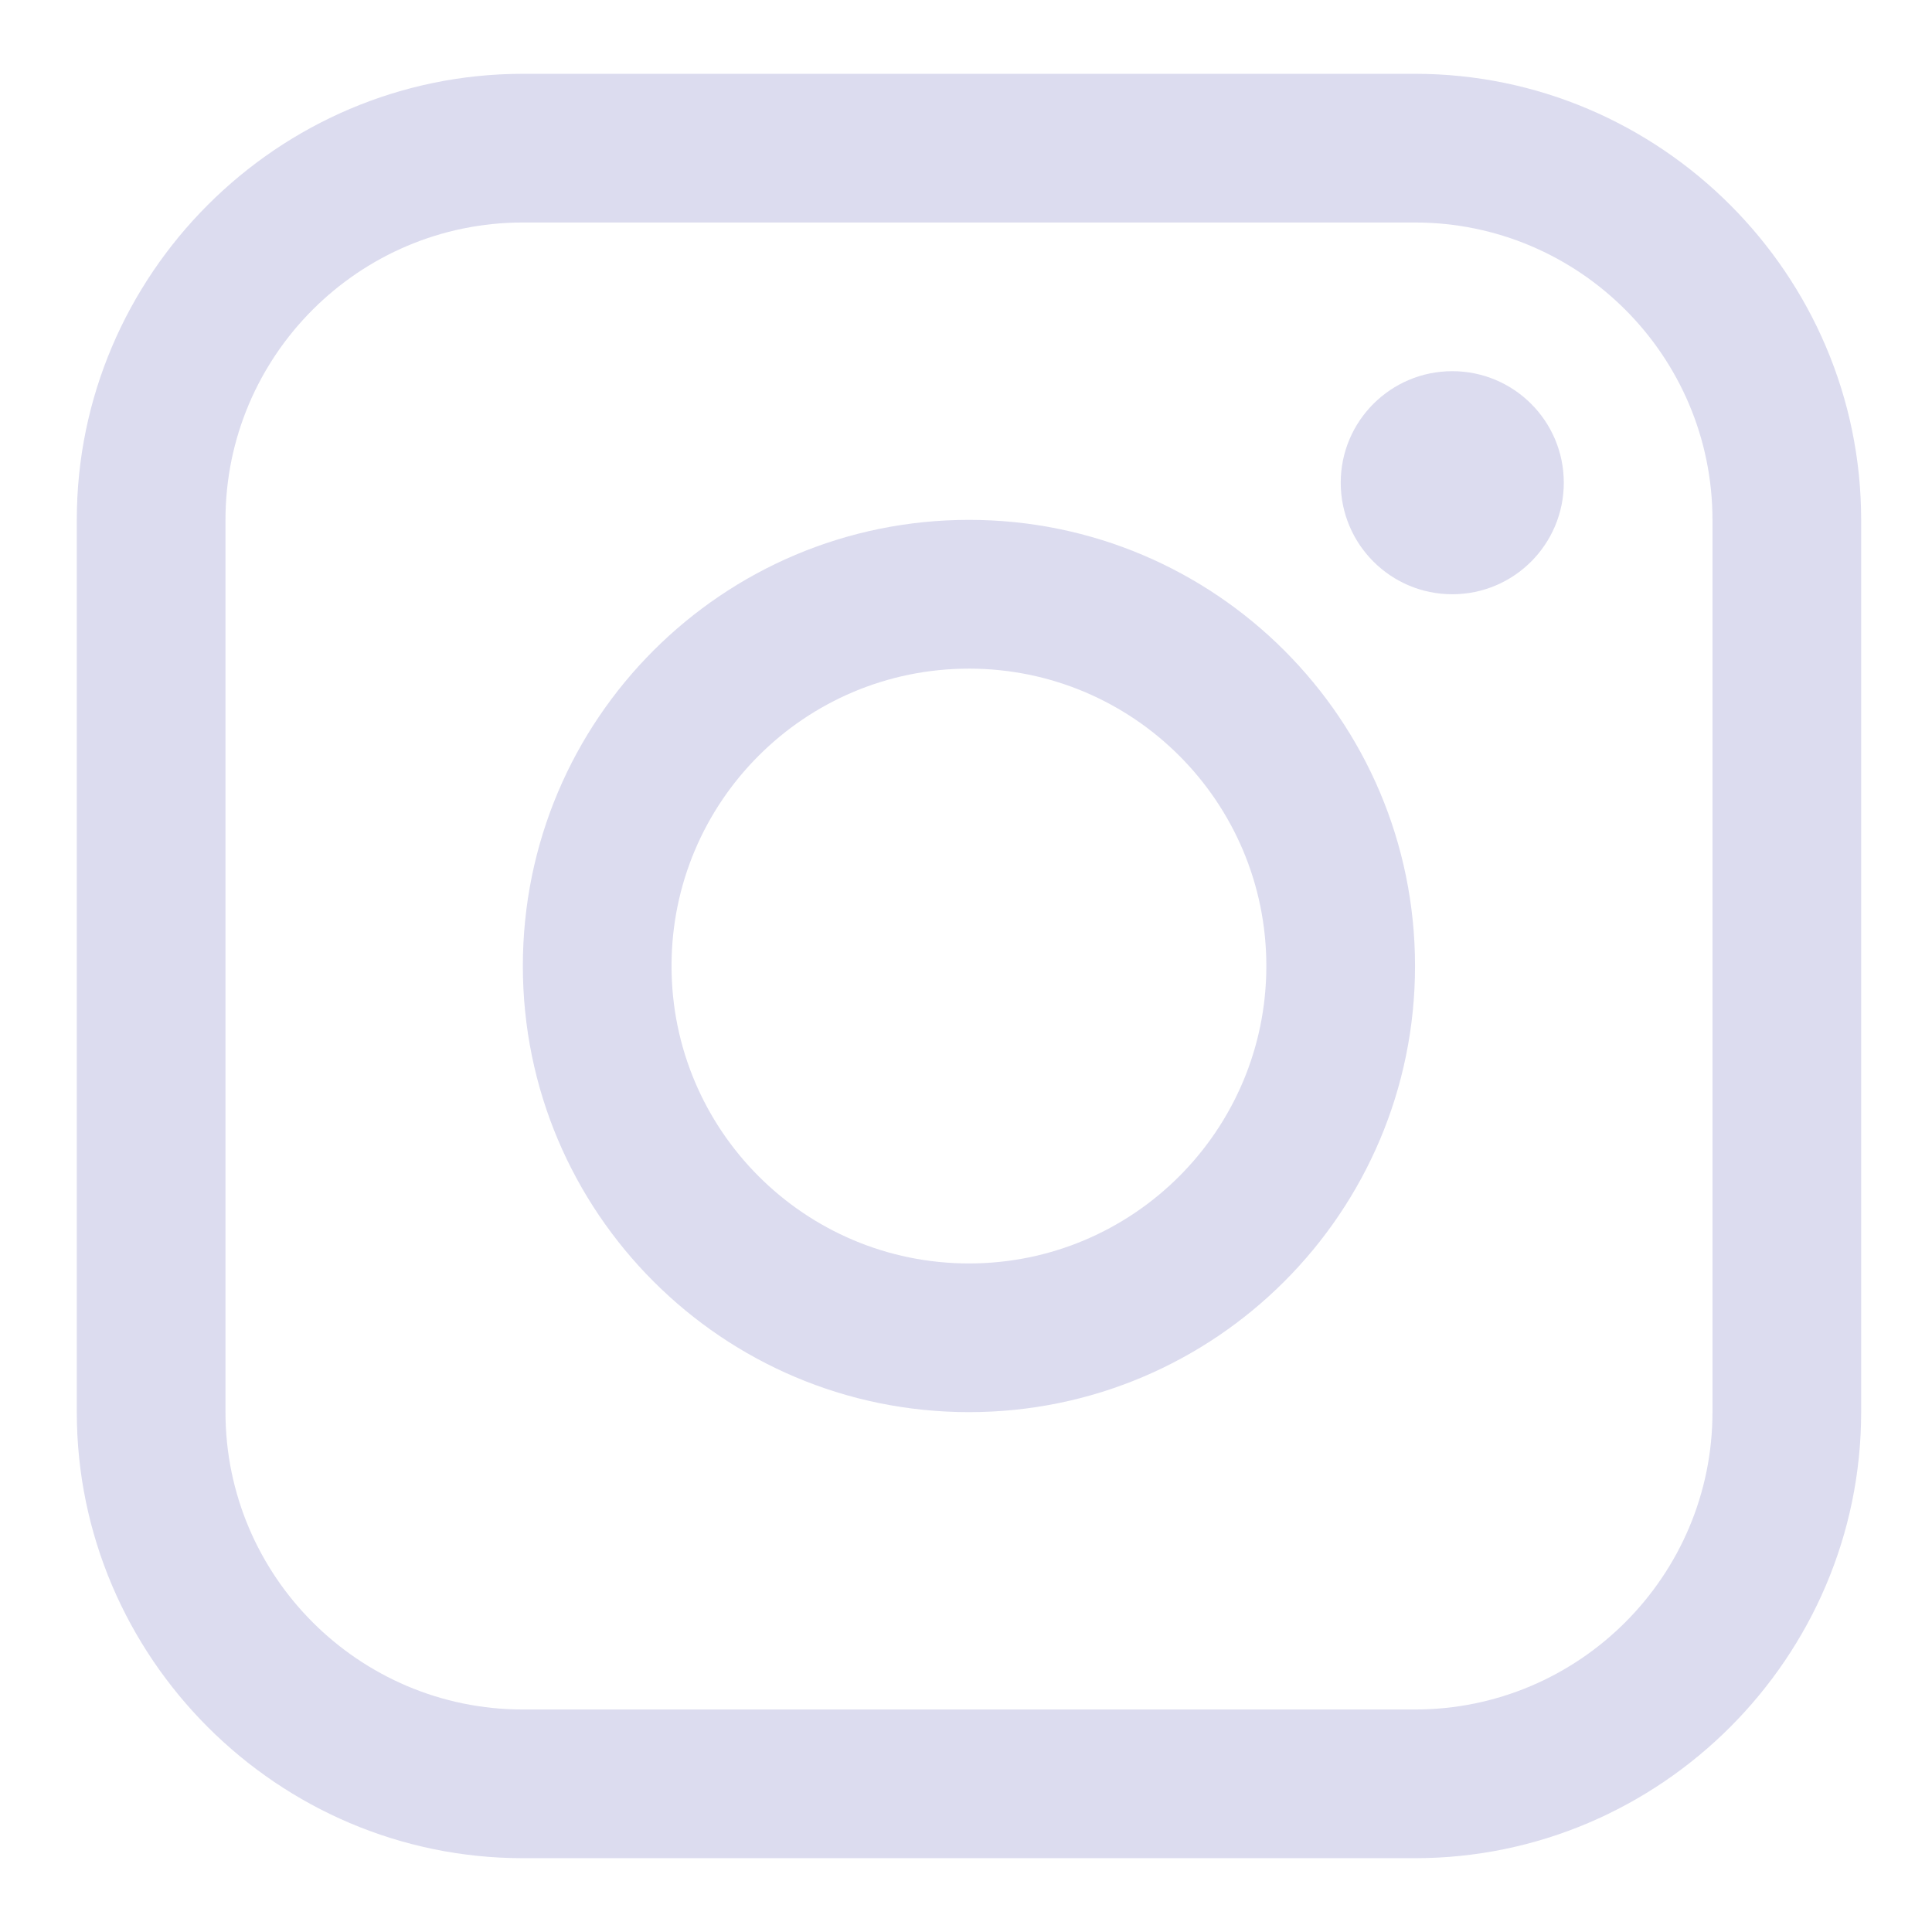 <svg width="24" height="24" viewBox="0 0 24 24" fill="none" xmlns="http://www.w3.org/2000/svg">
<g clip-path="url(#clip0_151_376)">
<path d="M17.578 0.917H6.495C3.448 0.917 0.954 3.411 0.954 6.458V17.542C0.954 20.589 3.448 23.083 6.495 23.083H17.578C20.626 23.083 23.12 20.589 23.12 17.542V6.458C23.12 3.411 20.626 0.917 17.578 0.917ZM21.273 17.542C21.273 19.578 19.616 21.236 17.578 21.236H6.495C4.458 21.236 2.801 19.578 2.801 17.542V6.458C2.801 4.421 4.458 2.764 6.495 2.764H17.578C19.616 2.764 21.273 4.421 21.273 6.458V17.542Z" fill="#DCDCEF"/>
<path d="M18.041 7.382C18.806 7.382 19.426 6.762 19.426 5.996C19.426 5.231 18.806 4.611 18.041 4.611C17.276 4.611 16.655 5.231 16.655 5.996C16.655 6.762 17.276 7.382 18.041 7.382Z" fill="#DCDCEF"/>
<path d="M12.037 6.458C8.975 6.458 6.495 8.939 6.495 12C6.495 15.059 8.975 17.542 12.037 17.542C15.097 17.542 17.578 15.059 17.578 12C17.578 8.939 15.097 6.458 12.037 6.458ZM12.037 15.695C9.997 15.695 8.342 14.04 8.342 12C8.342 9.959 9.997 8.306 12.037 8.306C14.077 8.306 15.731 9.959 15.731 12C15.731 14.04 14.077 15.695 12.037 15.695Z" fill="#DCDCEF"/>
</g>
<defs>
<clipPath id="clip0_151_376">
<rect width="22.167" height="22.167" fill="white" transform="translate(0.953 0.917)"/>
</clipPath>
</defs>
</svg>

